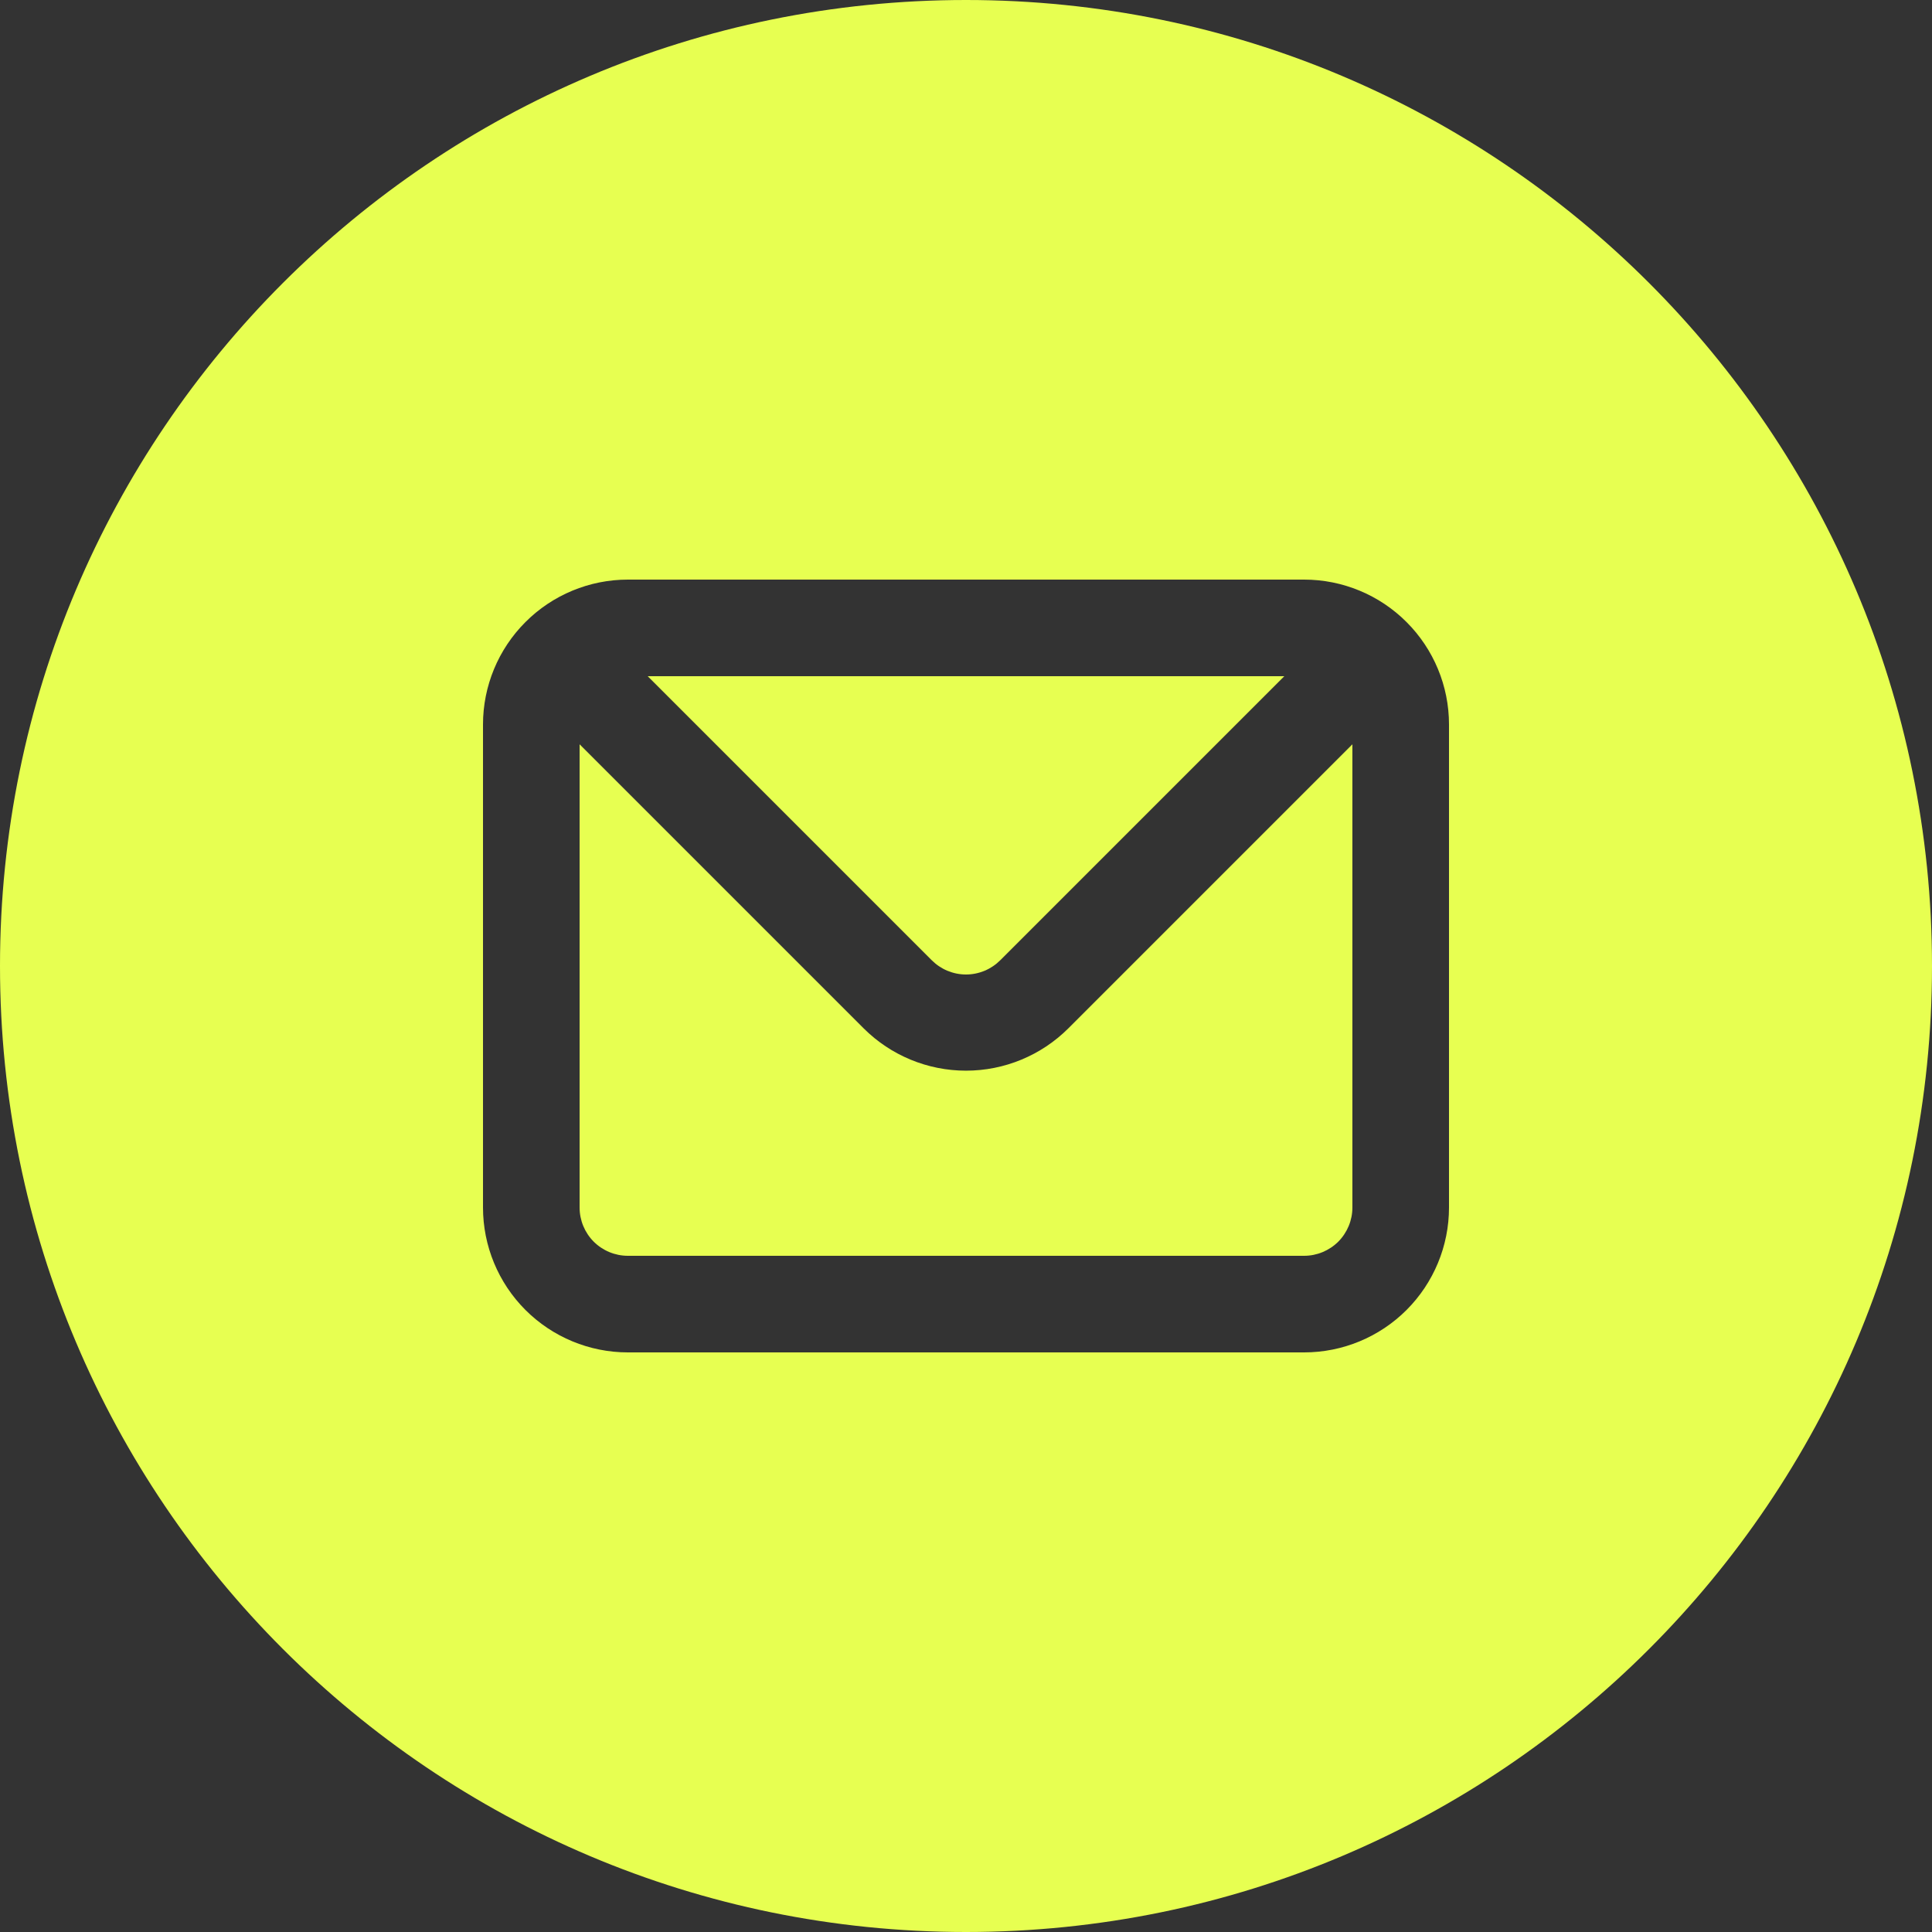 <?xml version="1.0" encoding="UTF-8"?> <svg xmlns="http://www.w3.org/2000/svg" width="45" height="45" viewBox="0 0 45 45" fill="none"><rect x="0" y="0" width="45" height="45" fill="#333333" stroke="none"/> <g clip-path="url(#clip0_30_538)"> <path fill-rule="evenodd" clip-rule="evenodd" d="M22.5 45C34.926 45 45 34.926 45 22.5C45 10.074 34.926 0 22.5 0C10.074 0 0 10.074 0 22.5C0 34.926 10.074 45 22.5 45ZM12.239 14.489C12.871 13.856 13.73 13.5 14.625 13.5H30.375C31.27 13.5 32.129 13.856 32.761 14.489C33.394 15.121 33.75 15.98 33.75 16.875V28.125C33.75 29.02 33.394 29.879 32.761 30.512C32.129 31.144 31.27 31.5 30.375 31.5H14.625C13.73 31.5 12.871 31.144 12.239 30.512C11.606 29.879 11.25 29.02 11.25 28.125V16.875C11.25 15.98 11.606 15.121 12.239 14.489ZM23.299 22.365L29.914 15.75H15.086L21.701 22.365C21.806 22.47 21.93 22.554 22.067 22.611C22.204 22.668 22.352 22.698 22.5 22.698C22.648 22.698 22.796 22.668 22.933 22.611C23.07 22.554 23.194 22.47 23.299 22.365ZM31.171 28.921C31.381 28.709 31.5 28.423 31.5 28.125V17.336L24.885 23.951C24.252 24.583 23.394 24.938 22.5 24.938C21.606 24.938 20.748 24.583 20.115 23.951L13.5 17.336V28.125C13.5 28.423 13.618 28.709 13.829 28.921C14.04 29.131 14.327 29.25 14.625 29.25H30.375C30.673 29.25 30.959 29.131 31.171 28.921Z" fill="#E7FF51"></path> </g> <defs> <clipPath id="clip0_30_538"> <rect width="45" height="45" fill="white"></rect> </clipPath> </defs> </svg> 